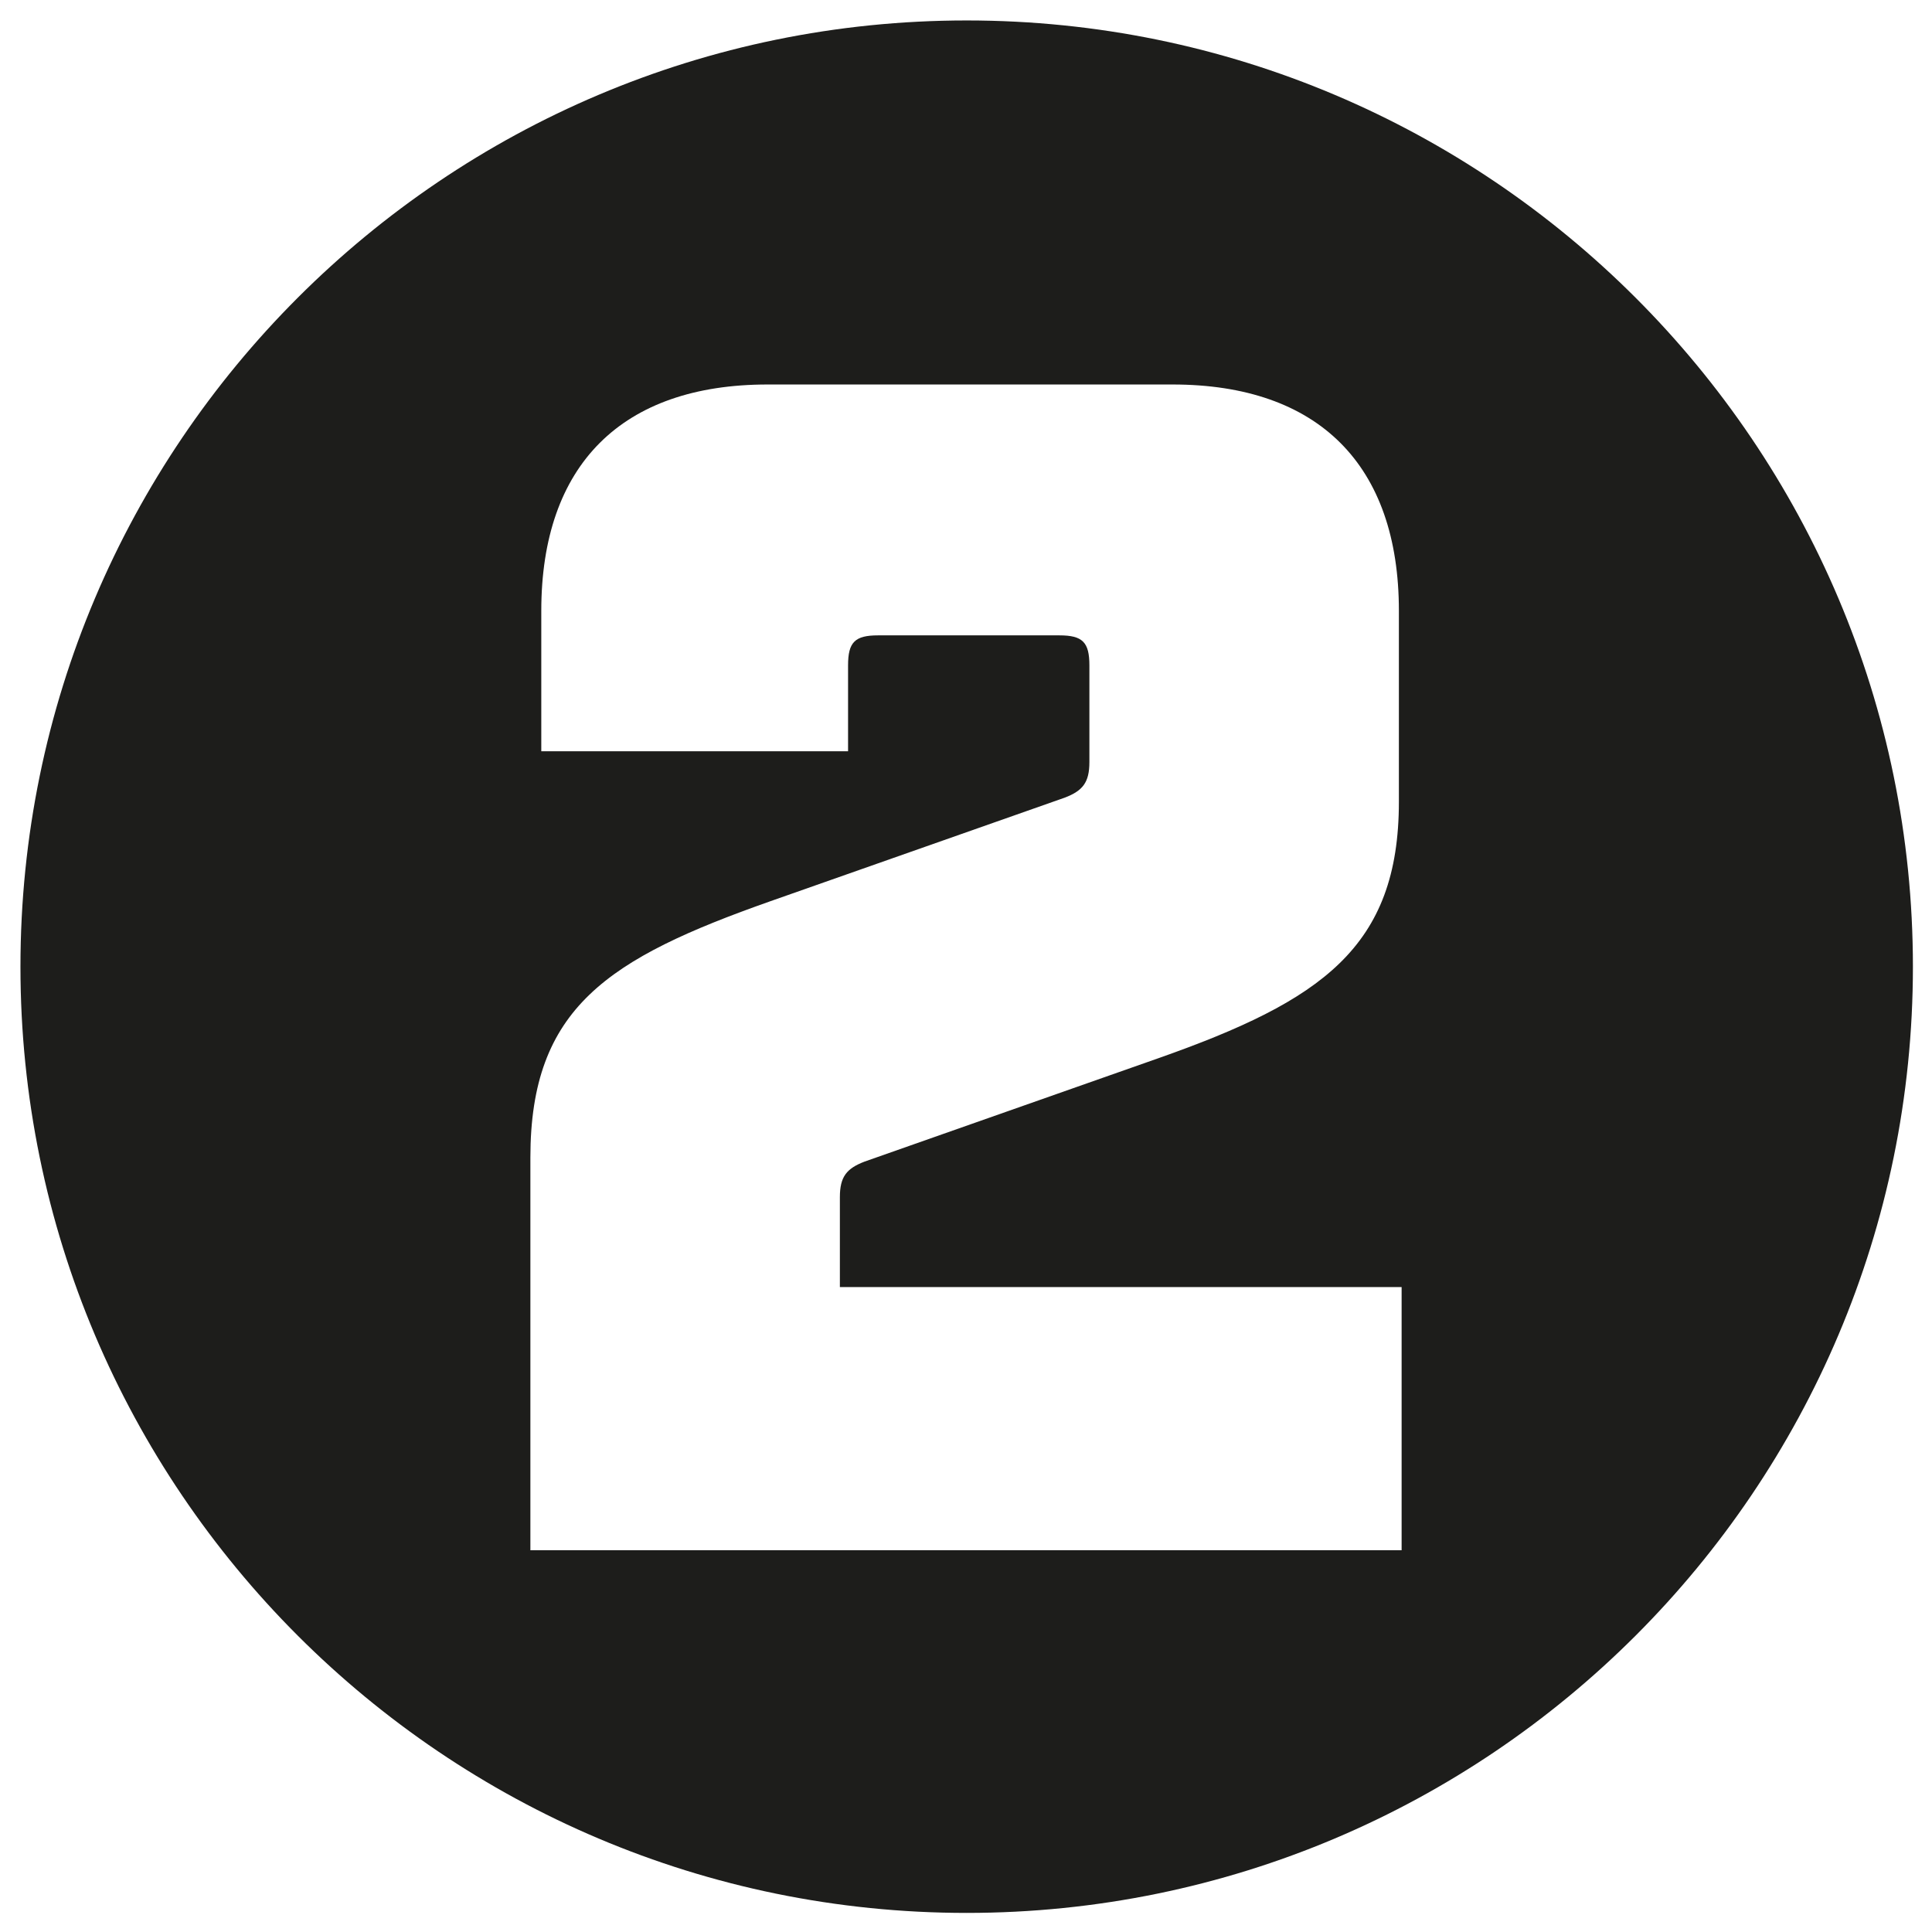 <?xml version="1.0" encoding="utf-8"?>
<!-- Generator: Adobe Illustrator 28.1.0, SVG Export Plug-In . SVG Version: 6.00 Build 0)  -->
<svg version="1.1" id="Calque_1" xmlns="http://www.w3.org/2000/svg" xmlns:xlink="http://www.w3.org/1999/xlink" x="0px" y="0px"
	 viewBox="0 0 141.7 141.7" style="enable-background:new 0 0 141.7 141.7;" xml:space="preserve">
<style type="text/css">
	.st0{fill:#1D1D1B;}
</style>
<g>
	<path class="st0" d="M70.9,1.5C32.6,1.5,1.5,32.6,1.5,70.9s31.1,69.4,69.4,69.4c38.3,0,69.4-31.1,69.4-69.4S109.2,1.5,70.9,1.5z
		 M102.8,113.7H38.9V84.9c0-11,5.7-14.6,17.6-18.8l21.6-7.6c1.3-0.5,1.8-1.1,1.8-2.6v-7.1c0-1.7-0.5-2.2-2.2-2.2H64.4
		c-1.7,0-2.2,0.5-2.2,2.2v6.3H39.7V44.8c0-10.7,5.9-16.6,16.6-16.6H86c10.7,0,16.6,5.9,16.6,16.6v14c0,10.7-5.7,14.6-17.6,18.8
		l-21.6,7.6c-1.3,0.5-1.8,1.1-1.8,2.6v6.6h41.2V113.7z"/>
</g>
</svg>
